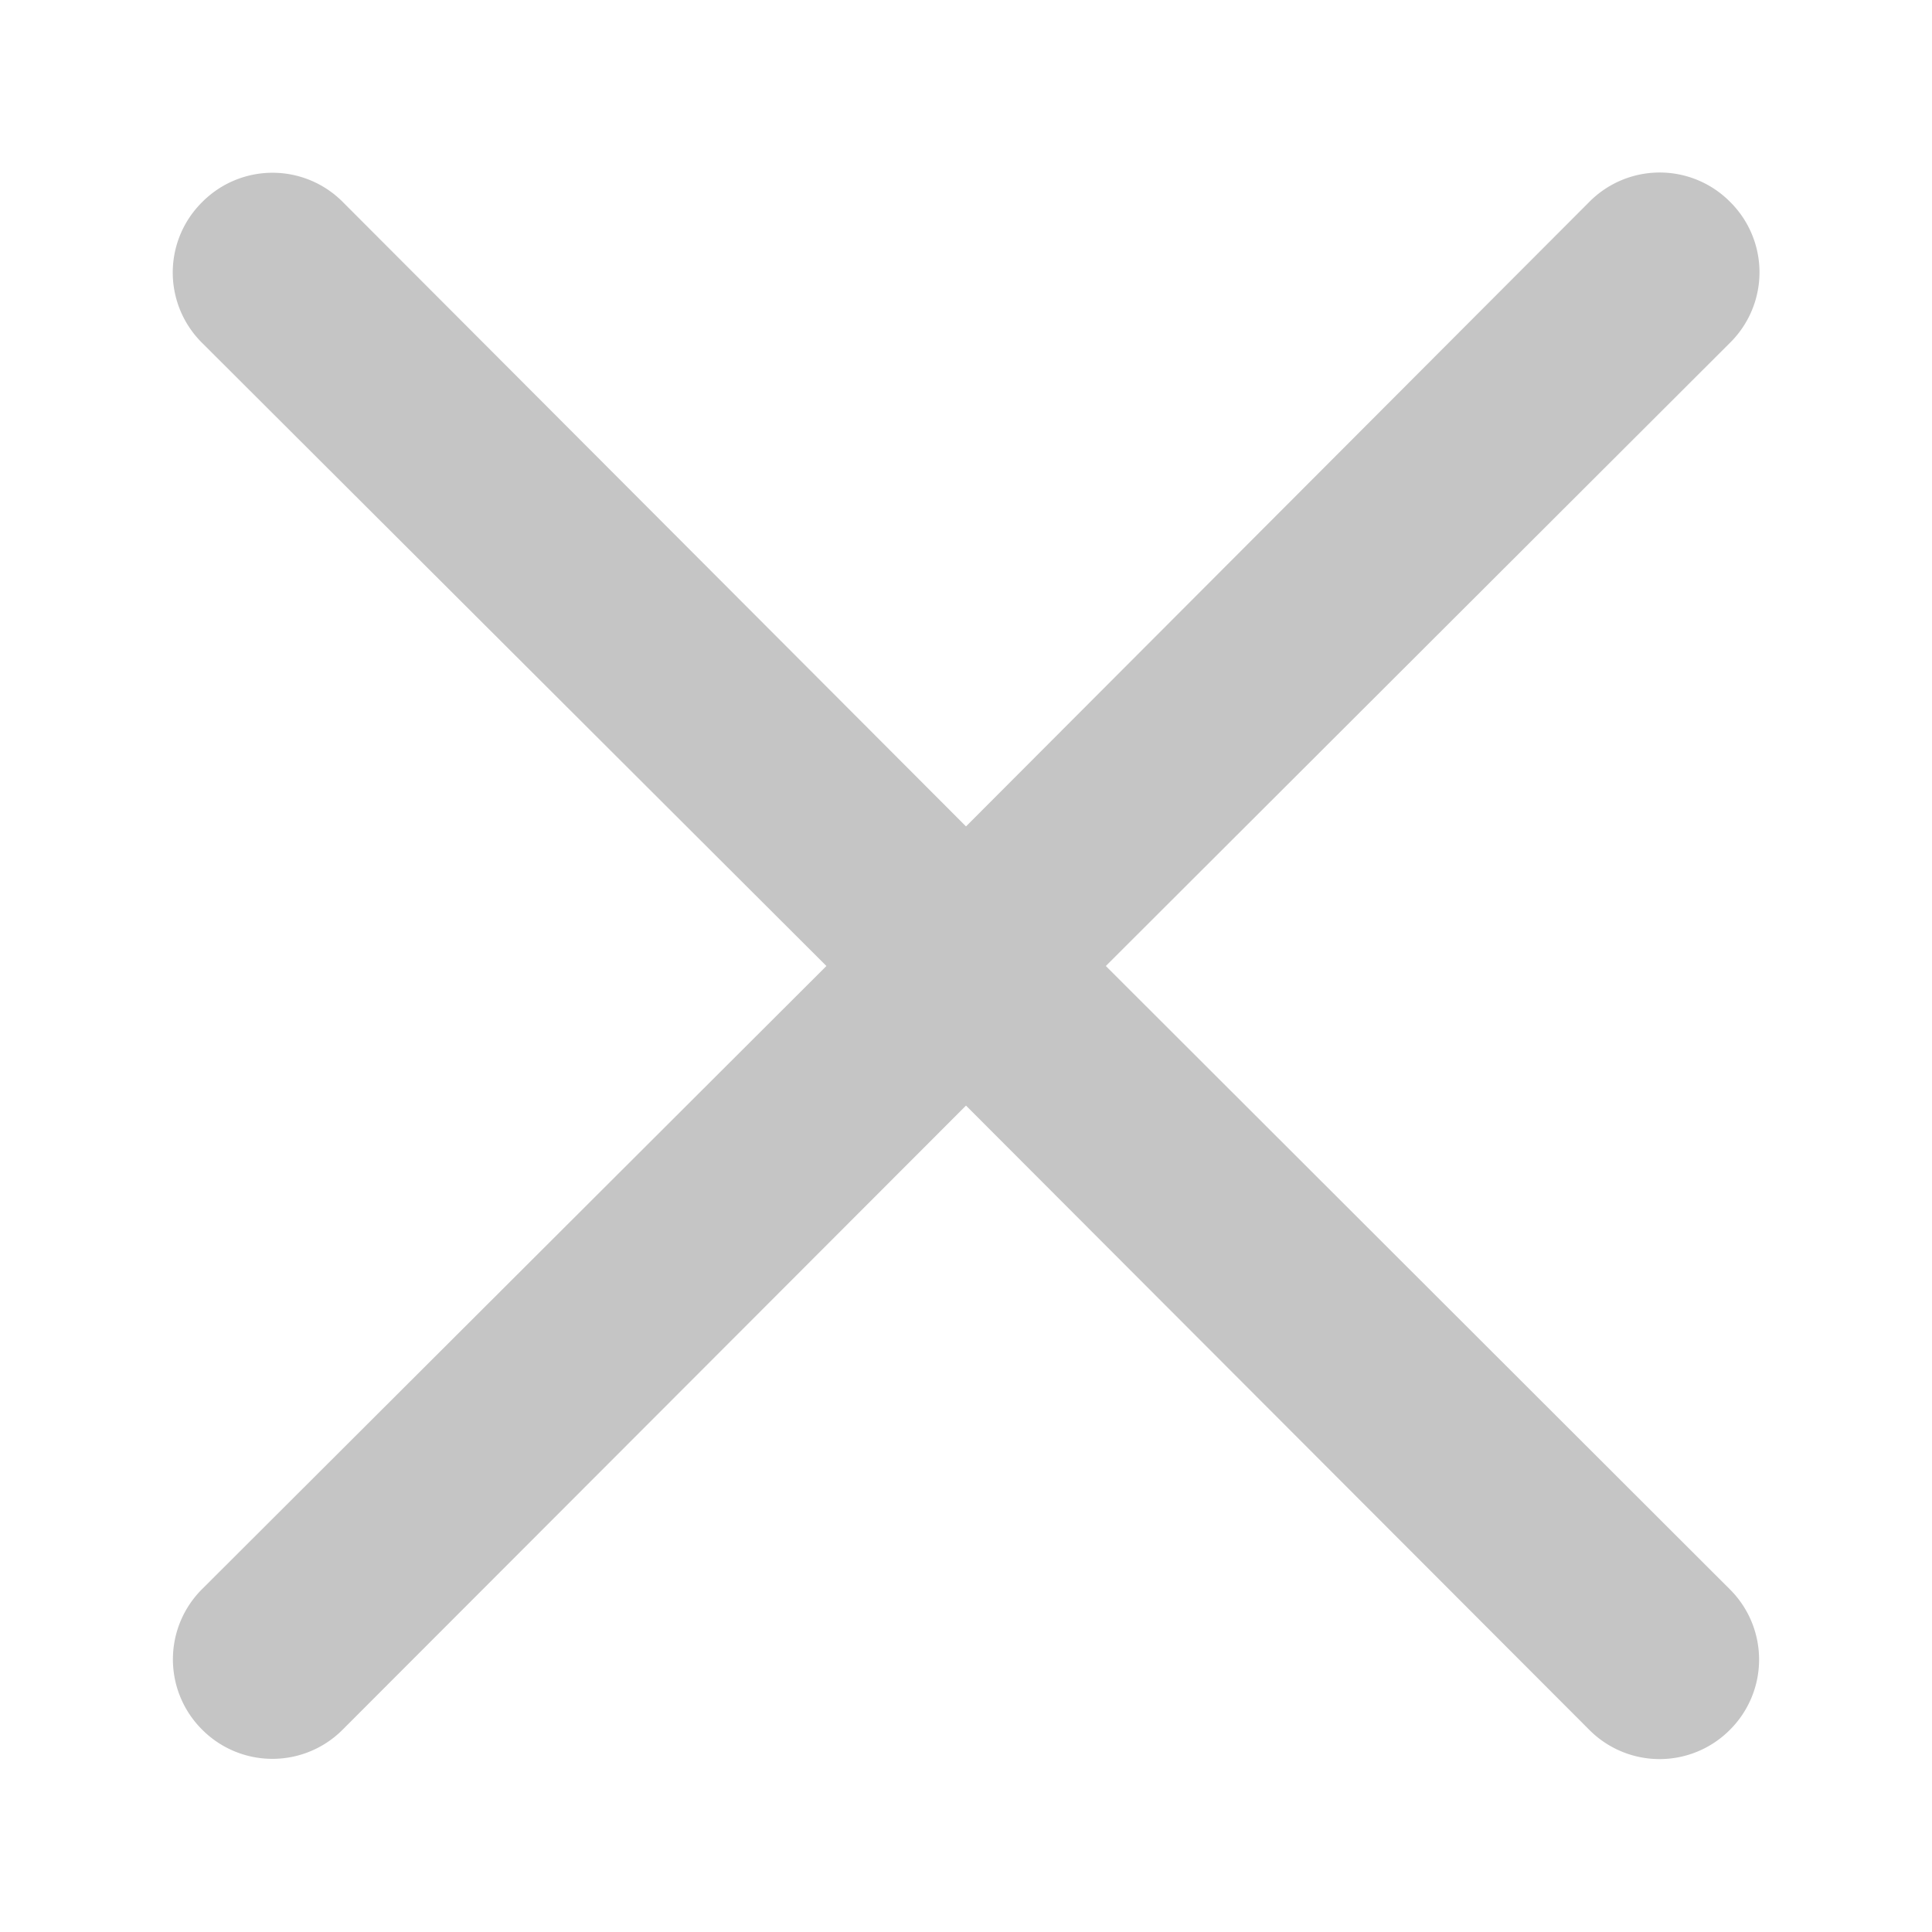 <svg xmlns="http://www.w3.org/2000/svg" width="8" height="8" fill="none" xmlns:v="https://vecta.io/nano"><path d="M4.579 4l2.585-2.581a.41.41 0 0 0 0-.583.41.41 0 0 0-.583 0L4 3.422 1.42.837a.41.41 0 0 0-.583 0 .41.41 0 0 0 0 .583L3.422 4 .837 6.58a.41.41 0 0 0-.121.291.41.41 0 0 0 .121.291.41.41 0 0 0 .291.121.41.41 0 0 0 .291-.121L4 4.578l2.581 2.585a.41.41 0 0 0 .291.121.41.41 0 0 0 .291-.121.41.41 0 0 0 .121-.291.41.41 0 0 0-.121-.291L4.579 4z" fill="#c5c5c5"/></svg>